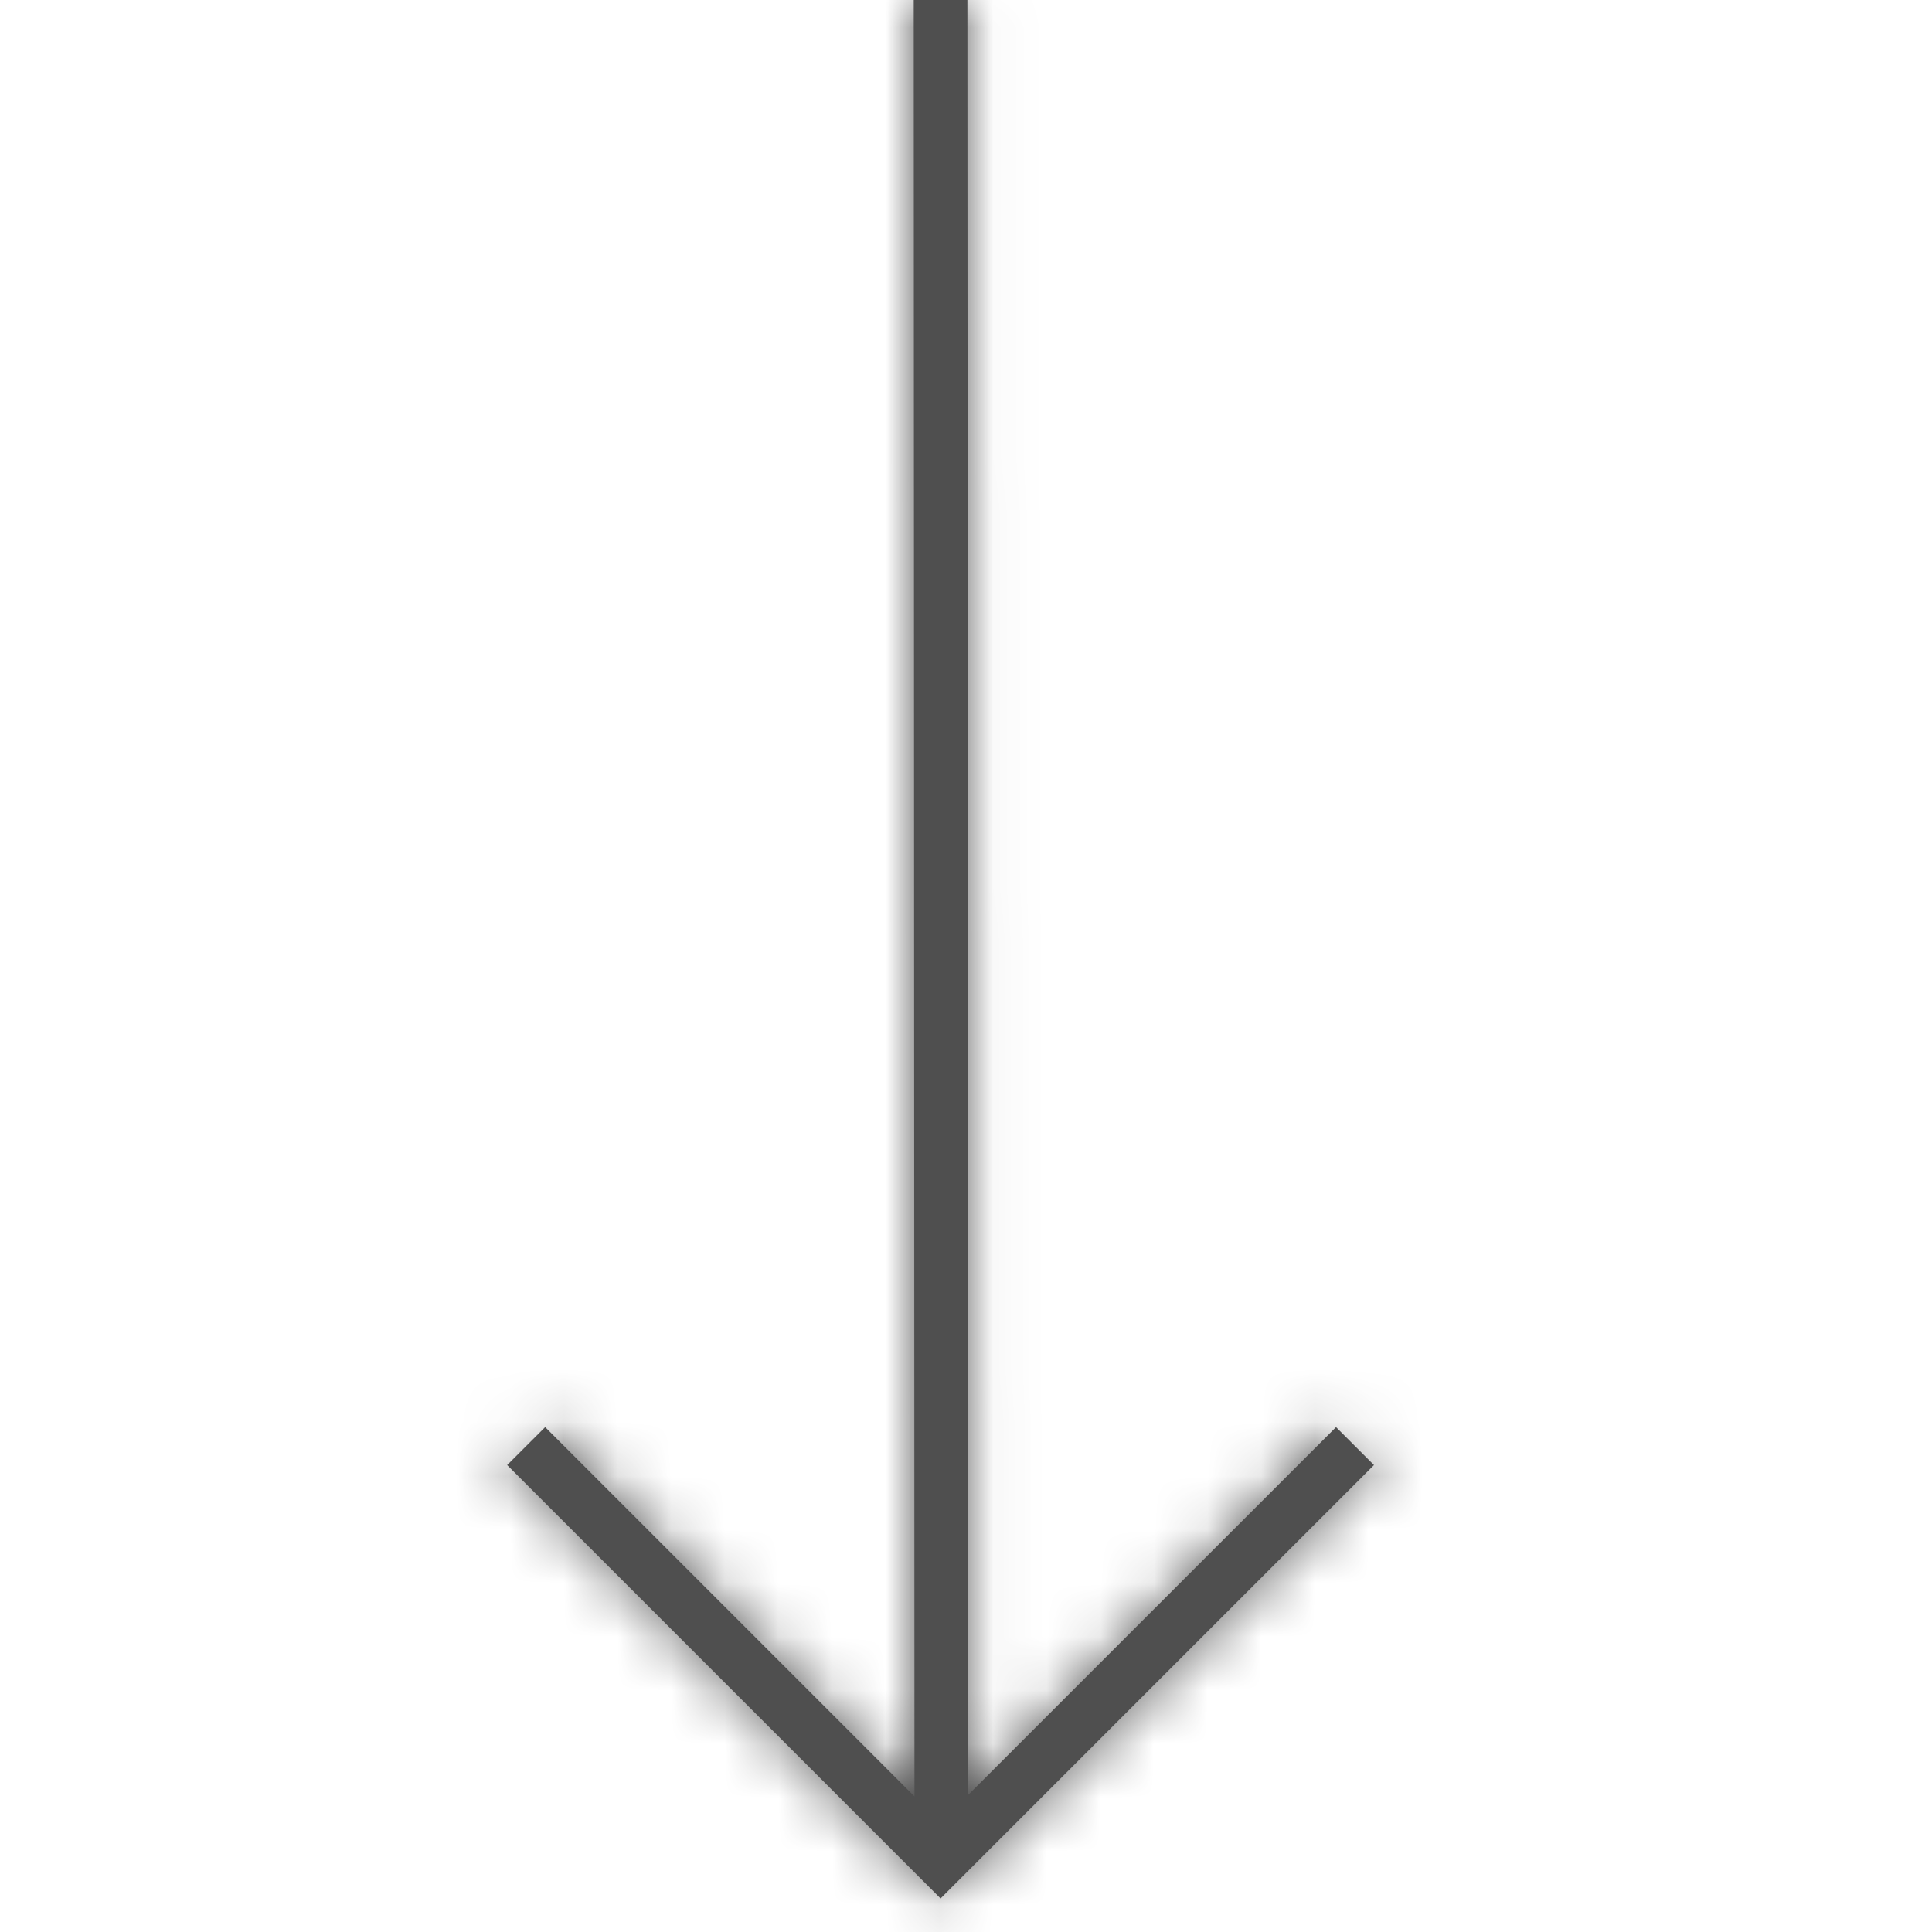 <svg width="36" height="36" xmlns="http://www.w3.org/2000/svg" xmlns:xlink="http://www.w3.org/1999/xlink"><defs><path id="a" d="M18.026-.027l.014 33.473 6.855-6.854.707.707-8.076 8.076-8.076-8.076.708-.707 6.882 6.882-.014-33.5z"/></defs><g fill="none" fill-rule="evenodd"><mask id="b" fill="#4F4F4F"><use xlink:href="#a"/></mask><use fill="#4F4F4F" fill-rule="nonzero" xlink:href="#a"/><g mask="url(#b)" fill="#4F4F4F"><path d="M0 0h36v36H0z"/></g></g></svg>